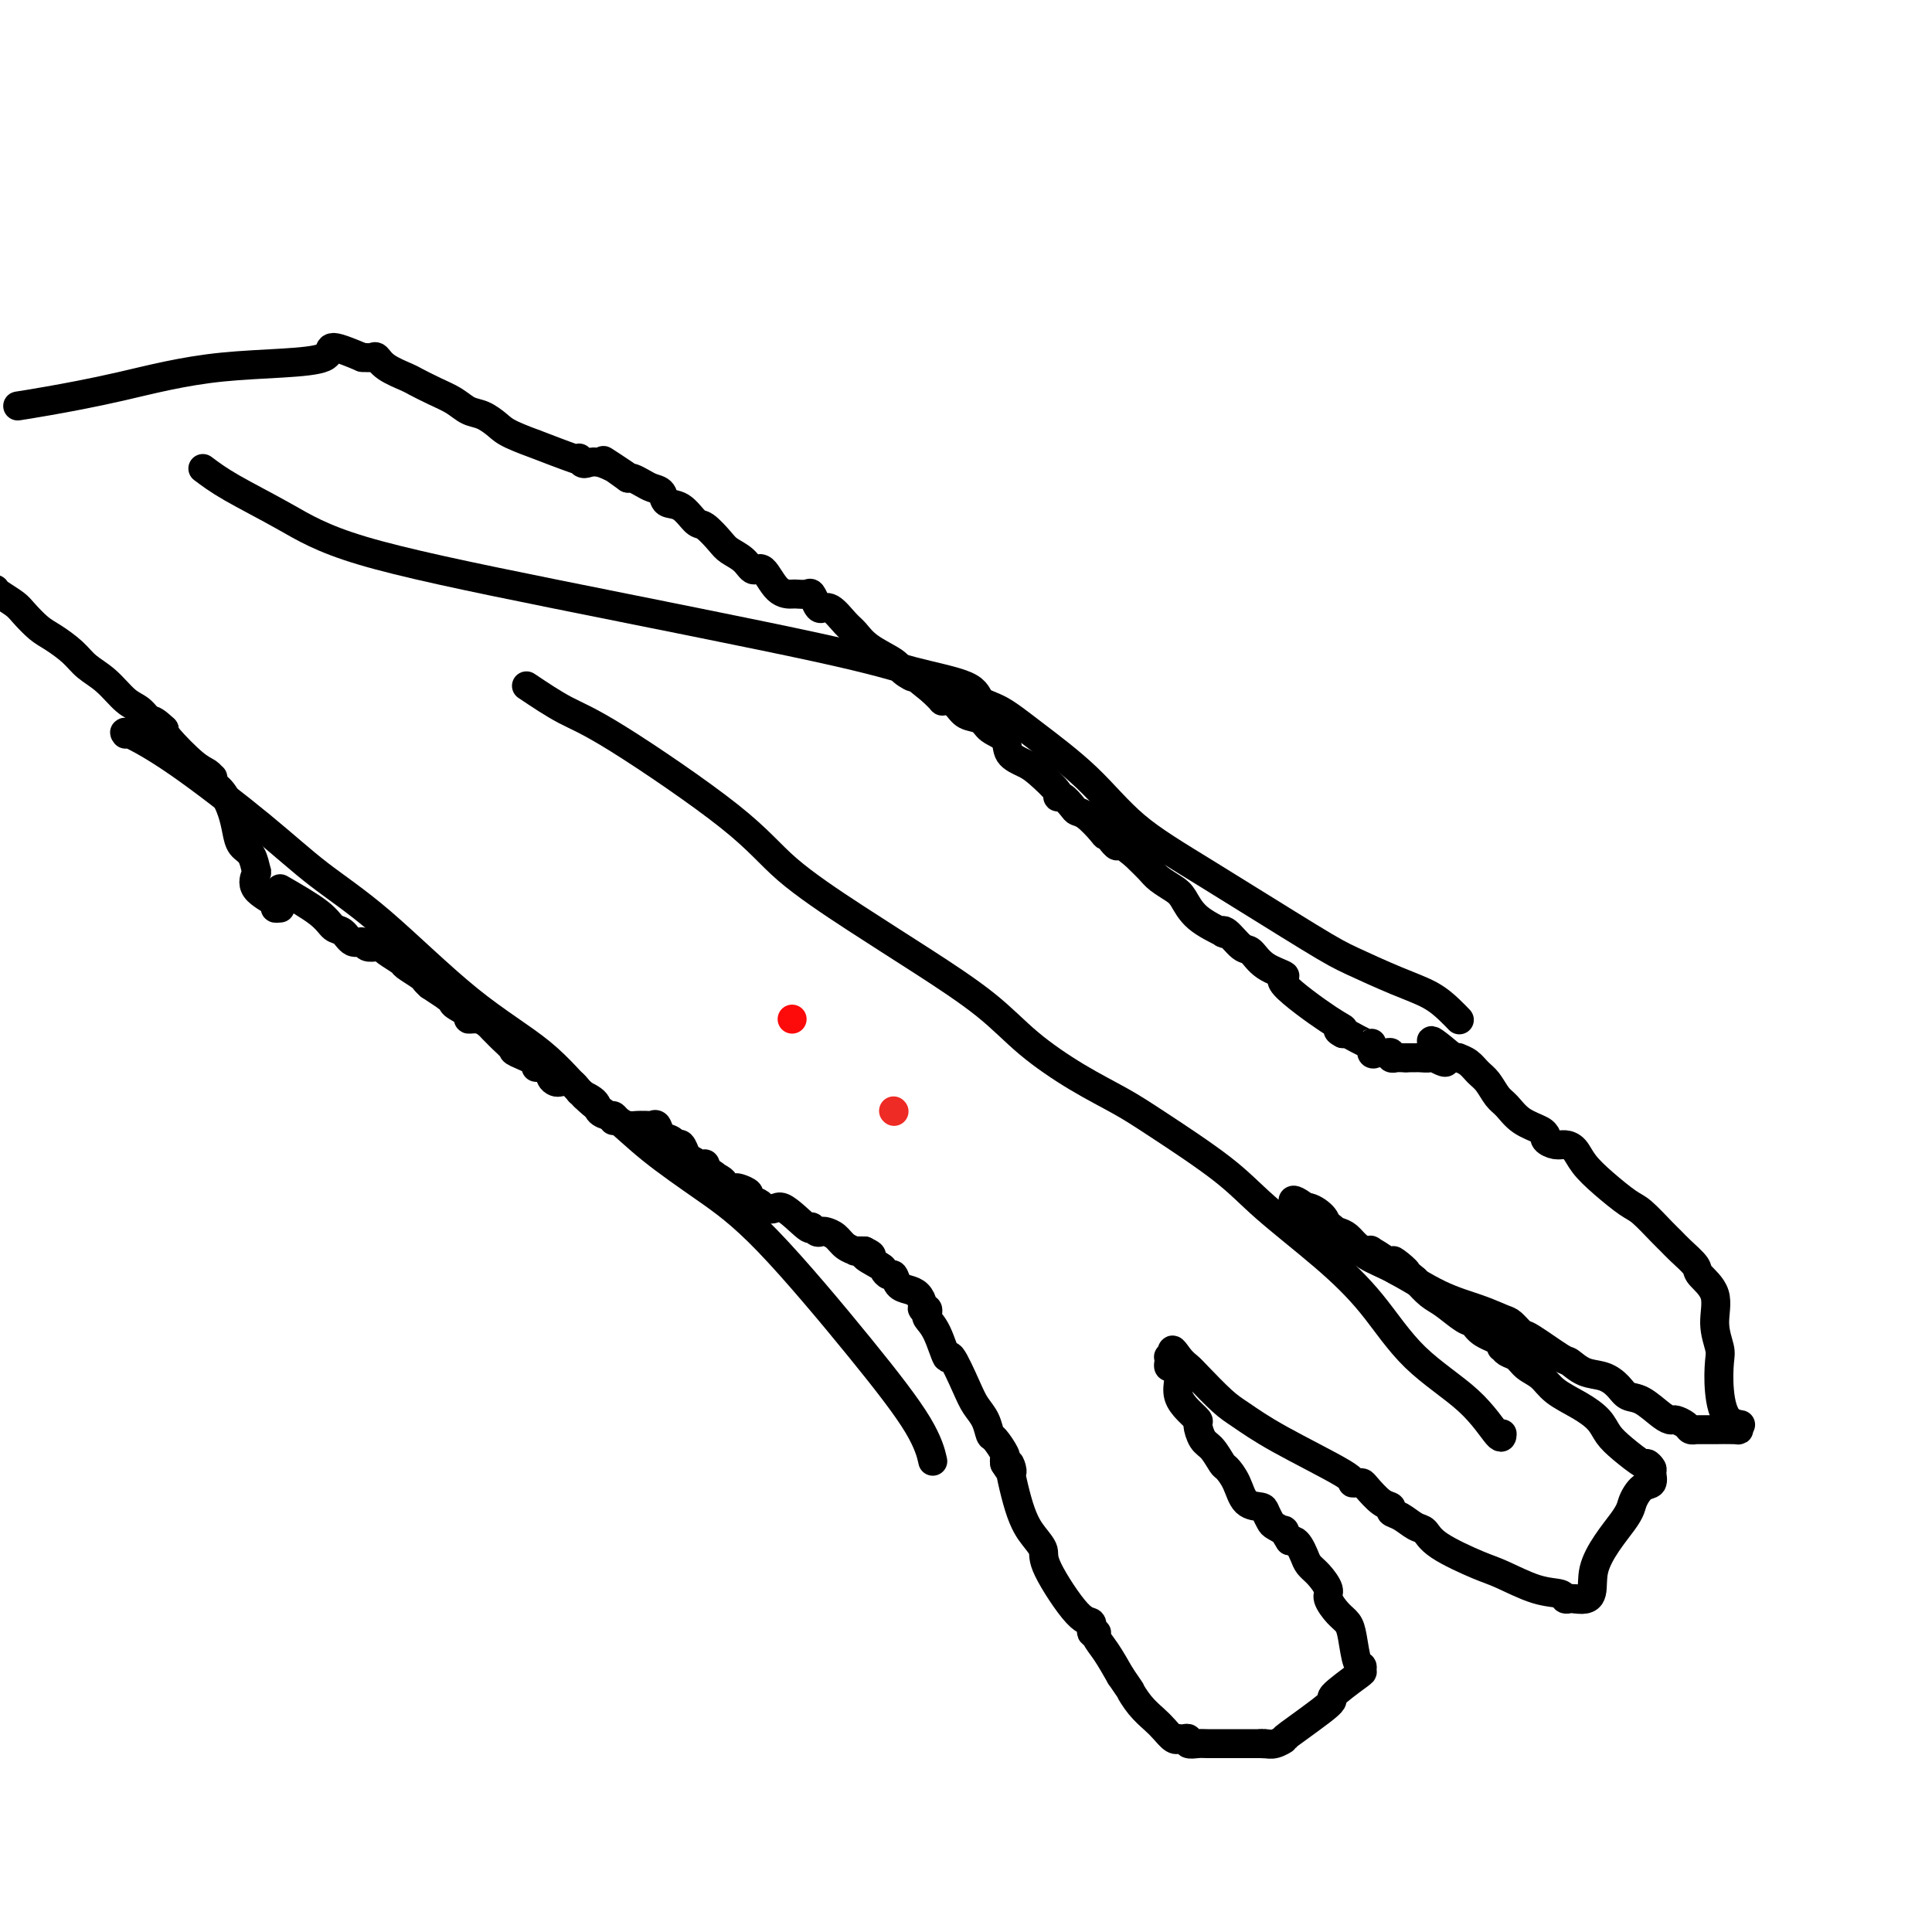 <svg viewBox='0 0 400 400' version='1.1' xmlns='http://www.w3.org/2000/svg' xmlns:xlink='http://www.w3.org/1999/xlink'><g fill='none' stroke='#000000' stroke-width='6' stroke-linecap='round' stroke-linejoin='round'><path d='M58,184c3.090,1.787 6.180,3.574 8,5c1.820,1.426 2.371,2.491 3,3c0.629,0.509 1.338,0.462 2,1c0.662,0.538 1.277,1.660 2,2c0.723,0.340 1.553,-0.103 2,0c0.447,0.103 0.509,0.753 1,1c0.491,0.247 1.411,0.093 2,0c0.589,-0.093 0.848,-0.123 1,0c0.152,0.123 0.198,0.400 1,1c0.802,0.600 2.361,1.523 3,2c0.639,0.477 0.357,0.509 1,1c0.643,0.491 2.212,1.440 3,2c0.788,0.560 0.797,0.731 1,1c0.203,0.269 0.602,0.634 1,1'/><path d='M89,204c5.434,3.561 3.520,2.463 3,2c-0.520,-0.463 0.353,-0.292 1,0c0.647,0.292 1.069,0.704 1,1c-0.069,0.296 -0.628,0.475 0,1c0.628,0.525 2.444,1.398 3,2c0.556,0.602 -0.149,0.935 0,1c0.149,0.065 1.152,-0.138 2,0c0.848,0.138 1.541,0.618 2,1c0.459,0.382 0.683,0.665 1,1c0.317,0.335 0.728,0.723 1,1c0.272,0.277 0.407,0.443 1,1c0.593,0.557 1.644,1.507 2,2c0.356,0.493 0.018,0.531 1,1c0.982,0.469 3.286,1.369 4,2c0.714,0.631 -0.160,0.993 0,1c0.160,0.007 1.355,-0.339 2,0c0.645,0.339 0.739,1.364 1,2c0.261,0.636 0.689,0.882 1,1c0.311,0.118 0.507,0.109 1,0c0.493,-0.109 1.284,-0.317 2,0c0.716,0.317 1.358,1.158 2,2'/><path d='M120,226c4.909,3.597 1.683,1.590 1,1c-0.683,-0.590 1.178,0.237 2,1c0.822,0.763 0.604,1.462 1,2c0.396,0.538 1.405,0.915 2,1c0.595,0.085 0.776,-0.121 1,0c0.224,0.121 0.490,0.568 1,1c0.510,0.432 1.264,0.848 2,1c0.736,0.152 1.454,0.041 2,0c0.546,-0.041 0.920,-0.013 1,0c0.080,0.013 -0.134,0.010 0,0c0.134,-0.010 0.617,-0.028 1,0c0.383,0.028 0.666,0.103 1,0c0.334,-0.103 0.719,-0.383 1,0c0.281,0.383 0.457,1.430 1,2c0.543,0.570 1.454,0.663 2,1c0.546,0.337 0.727,0.917 1,1c0.273,0.083 0.637,-0.333 1,0c0.363,0.333 0.724,1.413 1,2c0.276,0.587 0.466,0.679 1,1c0.534,0.321 1.411,0.869 2,1c0.589,0.131 0.889,-0.157 1,0c0.111,0.157 0.032,0.759 0,1c-0.032,0.241 -0.016,0.120 0,0'/><path d='M146,242c4.140,2.653 1.491,1.285 1,1c-0.491,-0.285 1.177,0.511 2,1c0.823,0.489 0.803,0.670 1,1c0.197,0.330 0.611,0.809 1,1c0.389,0.191 0.752,0.093 1,0c0.248,-0.093 0.381,-0.179 1,0c0.619,0.179 1.723,0.625 2,1c0.277,0.375 -0.271,0.678 0,1c0.271,0.322 1.363,0.663 2,1c0.637,0.337 0.818,0.668 1,1'/><path d='M158,250c2.472,0.991 2.651,-0.533 4,0c1.349,0.533 3.866,3.123 5,4c1.134,0.877 0.884,0.041 1,0c0.116,-0.041 0.597,0.714 1,1c0.403,0.286 0.729,0.105 1,0c0.271,-0.105 0.488,-0.133 1,0c0.512,0.133 1.320,0.428 2,1c0.680,0.572 1.234,1.421 2,2c0.766,0.579 1.745,0.887 2,1c0.255,0.113 -0.213,0.032 0,0c0.213,-0.032 1.106,-0.016 2,0'/><path d='M179,259c3.080,1.509 0.278,0.781 0,1c-0.278,0.219 1.966,1.386 3,2c1.034,0.614 0.857,0.675 1,1c0.143,0.325 0.605,0.912 1,1c0.395,0.088 0.723,-0.324 1,0c0.277,0.324 0.504,1.383 1,2c0.496,0.617 1.261,0.791 2,1c0.739,0.209 1.452,0.452 2,1c0.548,0.548 0.931,1.401 1,2c0.069,0.599 -0.177,0.944 0,1c0.177,0.056 0.779,-0.177 1,0c0.221,0.177 0.063,0.765 0,1c-0.063,0.235 -0.032,0.118 0,0'/><path d='M192,272c-0.168,0.246 -0.337,0.491 0,1c0.337,0.509 1.178,1.280 2,3c0.822,1.720 1.624,4.388 2,5c0.376,0.612 0.325,-0.834 1,0c0.675,0.834 2.078,3.948 3,6c0.922,2.052 1.365,3.044 2,4c0.635,0.956 1.463,1.877 2,3c0.537,1.123 0.785,2.447 1,3c0.215,0.553 0.398,0.334 1,1c0.602,0.666 1.624,2.218 2,3c0.376,0.782 0.108,0.795 0,1c-0.108,0.205 -0.054,0.603 0,1'/><path d='M208,303c2.620,4.336 1.170,-0.324 1,0c-0.170,0.324 0.941,5.632 2,9c1.059,3.368 2.067,4.795 3,6c0.933,1.205 1.790,2.187 2,3c0.210,0.813 -0.227,1.457 1,4c1.227,2.543 4.117,6.984 6,9c1.883,2.016 2.758,1.605 3,2c0.242,0.395 -0.151,1.595 0,2c0.151,0.405 0.845,0.016 1,0c0.155,-0.016 -0.227,0.342 0,1c0.227,0.658 1.065,1.617 2,3c0.935,1.383 1.968,3.192 3,5'/><path d='M232,347c2.694,3.943 1.930,2.801 2,3c0.070,0.199 0.975,1.738 2,3c1.025,1.262 2.169,2.247 3,3c0.831,0.753 1.350,1.274 2,2c0.650,0.726 1.432,1.658 2,2c0.568,0.342 0.921,0.096 1,0c0.079,-0.096 -0.116,-0.040 0,0c0.116,0.040 0.544,0.063 1,0c0.456,-0.063 0.941,-0.213 1,0c0.059,0.213 -0.308,0.789 0,1c0.308,0.211 1.289,0.056 2,0c0.711,-0.056 1.150,-0.015 2,0c0.850,0.015 2.112,0.004 3,0c0.888,-0.004 1.404,-0.001 2,0c0.596,0.001 1.273,0.000 2,0c0.727,-0.000 1.503,-0.000 2,0c0.497,0.000 0.713,0.000 1,0c0.287,-0.000 0.643,-0.000 1,0'/><path d='M261,361c3.034,0.160 1.617,0.059 1,0c-0.617,-0.059 -0.436,-0.076 0,0c0.436,0.076 1.128,0.245 2,0c0.872,-0.245 1.926,-0.903 2,-1c0.074,-0.097 -0.832,0.367 1,-1c1.832,-1.367 6.401,-4.566 8,-6c1.599,-1.434 0.229,-1.102 1,-2c0.771,-0.898 3.681,-3.027 5,-4c1.319,-0.973 1.045,-0.789 1,-1c-0.045,-0.211 0.140,-0.818 0,-1c-0.140,-0.182 -0.606,0.060 -1,-1c-0.394,-1.060 -0.717,-3.424 -1,-5c-0.283,-1.576 -0.526,-2.365 -1,-3c-0.474,-0.635 -1.177,-1.115 -2,-2c-0.823,-0.885 -1.764,-2.176 -2,-3c-0.236,-0.824 0.235,-1.180 0,-2c-0.235,-0.820 -1.176,-2.104 -2,-3c-0.824,-0.896 -1.530,-1.403 -2,-2c-0.470,-0.597 -0.703,-1.284 -1,-2c-0.297,-0.716 -0.657,-1.462 -1,-2c-0.343,-0.538 -0.669,-0.868 -1,-1c-0.331,-0.132 -0.665,-0.066 -1,0'/><path d='M267,319c-1.974,-3.031 -0.908,-2.108 -1,-2c-0.092,0.108 -1.341,-0.598 -2,-1c-0.659,-0.402 -0.729,-0.498 -1,-1c-0.271,-0.502 -0.745,-1.410 -1,-2c-0.255,-0.590 -0.291,-0.863 -1,-1c-0.709,-0.137 -2.091,-0.138 -3,-1c-0.909,-0.862 -1.346,-2.586 -2,-4c-0.654,-1.414 -1.524,-2.519 -2,-3c-0.476,-0.481 -0.557,-0.338 -1,-1c-0.443,-0.662 -1.249,-2.130 -2,-3c-0.751,-0.870 -1.449,-1.142 -2,-2c-0.551,-0.858 -0.957,-2.303 -1,-3c-0.043,-0.697 0.275,-0.645 0,-1c-0.275,-0.355 -1.145,-1.117 -2,-2c-0.855,-0.883 -1.696,-1.887 -2,-3c-0.304,-1.113 -0.071,-2.336 0,-3c0.071,-0.664 -0.019,-0.769 0,-1c0.019,-0.231 0.149,-0.587 0,-1c-0.149,-0.413 -0.577,-0.881 -1,-1c-0.423,-0.119 -0.843,0.112 -1,0c-0.157,-0.112 -0.052,-0.566 0,-1c0.052,-0.434 0.053,-0.848 0,-1c-0.053,-0.152 -0.158,-0.044 0,0c0.158,0.044 0.579,0.022 1,0'/><path d='M243,281c-0.809,-2.738 0.168,-1.083 1,0c0.832,1.083 1.519,1.595 2,2c0.481,0.405 0.757,0.704 2,2c1.243,1.296 3.453,3.591 5,5c1.547,1.409 2.431,1.933 4,3c1.569,1.067 3.821,2.678 8,5c4.179,2.322 10.284,5.355 13,7c2.716,1.645 2.043,1.901 2,2c-0.043,0.099 0.542,0.040 1,0c0.458,-0.040 0.787,-0.060 1,0c0.213,0.060 0.311,0.200 1,1c0.689,0.800 1.970,2.260 3,3c1.030,0.740 1.809,0.760 2,1c0.191,0.240 -0.208,0.699 0,1c0.208,0.301 1.021,0.445 2,1c0.979,0.555 2.124,1.523 3,2c0.876,0.477 1.482,0.464 2,1c0.518,0.536 0.948,1.621 3,3c2.052,1.379 5.726,3.053 8,4c2.274,0.947 3.148,1.168 5,2c1.852,0.832 4.681,2.275 7,3c2.319,0.725 4.127,0.730 5,1c0.873,0.270 0.812,0.803 1,1c0.188,0.197 0.625,0.056 1,0c0.375,-0.056 0.687,-0.028 1,0'/><path d='M326,331c4.900,0.897 3.149,-2.360 4,-6c0.851,-3.640 4.305,-7.662 6,-10c1.695,-2.338 1.632,-2.993 2,-4c0.368,-1.007 1.167,-2.365 2,-3c0.833,-0.635 1.701,-0.546 2,-1c0.299,-0.454 0.029,-1.451 0,-2c-0.029,-0.549 0.182,-0.650 0,-1c-0.182,-0.350 -0.757,-0.950 -1,-1c-0.243,-0.050 -0.153,0.451 -1,0c-0.847,-0.451 -2.632,-1.853 -4,-3c-1.368,-1.147 -2.319,-2.040 -3,-3c-0.681,-0.960 -1.092,-1.986 -2,-3c-0.908,-1.014 -2.312,-2.016 -4,-3c-1.688,-0.984 -3.660,-1.951 -5,-3c-1.340,-1.049 -2.047,-2.180 -3,-3c-0.953,-0.820 -2.151,-1.329 -3,-2c-0.849,-0.671 -1.348,-1.502 -2,-2c-0.652,-0.498 -1.456,-0.661 -2,-1c-0.544,-0.339 -0.828,-0.855 -1,-1c-0.172,-0.145 -0.232,0.079 0,0c0.232,-0.079 0.757,-0.462 0,-1c-0.757,-0.538 -2.797,-1.232 -4,-2c-1.203,-0.768 -1.571,-1.612 -2,-2c-0.429,-0.388 -0.919,-0.320 -2,-1c-1.081,-0.680 -2.753,-2.106 -4,-3c-1.247,-0.894 -2.071,-1.255 -3,-2c-0.929,-0.745 -1.965,-1.872 -3,-3'/><path d='M293,265c-7.931,-6.665 -3.259,-3.327 -2,-2c1.259,1.327 -0.894,0.643 -2,0c-1.106,-0.643 -1.164,-1.246 -2,-2c-0.836,-0.754 -2.451,-1.659 -3,-2c-0.549,-0.341 -0.034,-0.119 0,0c0.034,0.119 -0.415,0.135 -1,0c-0.585,-0.135 -1.307,-0.420 -2,-1c-0.693,-0.580 -1.358,-1.456 -2,-2c-0.642,-0.544 -1.262,-0.758 -2,-1c-0.738,-0.242 -1.594,-0.514 -2,-1c-0.406,-0.486 -0.360,-1.187 -1,-2c-0.640,-0.813 -1.964,-1.740 -3,-2c-1.036,-0.260 -1.783,0.146 -2,0c-0.217,-0.146 0.096,-0.843 0,-1c-0.096,-0.157 -0.603,0.227 -1,0c-0.397,-0.227 -0.685,-1.065 1,0c1.685,1.065 5.342,4.032 9,7'/><path d='M278,256c2.432,1.877 3.513,3.070 5,4c1.487,0.930 3.381,1.596 6,3c2.619,1.404 5.963,3.547 9,5c3.037,1.453 5.768,2.218 8,3c2.232,0.782 3.964,1.583 5,2c1.036,0.417 1.375,0.450 2,1c0.625,0.550 1.534,1.619 2,2c0.466,0.381 0.487,0.076 2,1c1.513,0.924 4.517,3.076 6,4c1.483,0.924 1.447,0.619 2,1c0.553,0.381 1.697,1.448 3,2c1.303,0.552 2.765,0.589 4,1c1.235,0.411 2.243,1.196 3,2c0.757,0.804 1.262,1.626 2,2c0.738,0.374 1.707,0.299 3,1c1.293,0.701 2.909,2.178 4,3c1.091,0.822 1.655,0.991 2,1c0.345,0.009 0.470,-0.141 1,0c0.530,0.141 1.466,0.574 2,1c0.534,0.426 0.668,0.846 1,1c0.332,0.154 0.863,0.041 1,0c0.137,-0.041 -0.121,-0.011 0,0c0.121,0.011 0.621,0.003 1,0c0.379,-0.003 0.637,0.000 1,0c0.363,-0.000 0.829,-0.003 1,0c0.171,0.003 0.046,0.011 1,0c0.954,-0.011 2.988,-0.041 4,0c1.012,0.041 1.004,0.155 1,0c-0.004,-0.155 -0.002,-0.577 0,-1'/><path d='M360,295c1.214,-0.106 -0.751,0.130 -2,-1c-1.249,-1.130 -1.782,-3.624 -2,-6c-0.218,-2.376 -0.122,-4.632 0,-6c0.122,-1.368 0.270,-1.846 0,-3c-0.270,-1.154 -0.958,-2.984 -1,-5c-0.042,-2.016 0.560,-4.217 0,-6c-0.560,-1.783 -2.284,-3.147 -3,-4c-0.716,-0.853 -0.426,-1.195 -1,-2c-0.574,-0.805 -2.014,-2.073 -3,-3c-0.986,-0.927 -1.519,-1.514 -2,-2c-0.481,-0.486 -0.909,-0.871 -2,-2c-1.091,-1.129 -2.844,-3.003 -4,-4c-1.156,-0.997 -1.713,-1.119 -3,-2c-1.287,-0.881 -3.303,-2.523 -5,-4c-1.697,-1.477 -3.075,-2.791 -4,-4c-0.925,-1.209 -1.397,-2.314 -2,-3c-0.603,-0.686 -1.338,-0.954 -2,-1c-0.662,-0.046 -1.249,0.129 -2,0c-0.751,-0.129 -1.664,-0.561 -2,-1c-0.336,-0.439 -0.096,-0.884 0,-1c0.096,-0.116 0.048,0.097 0,0c-0.048,-0.097 -0.096,-0.505 -1,-1c-0.904,-0.495 -2.665,-1.077 -4,-2c-1.335,-0.923 -2.244,-2.187 -3,-3c-0.756,-0.813 -1.359,-1.174 -2,-2c-0.641,-0.826 -1.320,-2.116 -2,-3c-0.680,-0.884 -1.362,-1.361 -2,-2c-0.638,-0.639 -1.233,-1.439 -2,-2c-0.767,-0.561 -1.707,-0.882 -2,-1c-0.293,-0.118 0.059,-0.034 0,0c-0.059,0.034 -0.530,0.017 -1,0'/><path d='M301,219c-8.230,-6.962 -3.304,-1.865 -2,0c1.304,1.865 -1.012,0.500 -2,0c-0.988,-0.500 -0.646,-0.134 -1,0c-0.354,0.134 -1.404,0.036 -2,0c-0.596,-0.036 -0.737,-0.010 -1,0c-0.263,0.010 -0.646,0.003 -1,0c-0.354,-0.003 -0.677,-0.001 -1,0'/><path d='M291,219c-1.936,-0.016 -1.776,-0.057 -2,0c-0.224,0.057 -0.833,0.211 -1,0c-0.167,-0.211 0.109,-0.786 0,-1c-0.109,-0.214 -0.604,-0.065 -1,0c-0.396,0.065 -0.695,0.048 -1,0c-0.305,-0.048 -0.618,-0.125 -1,0c-0.382,0.125 -0.834,0.453 -1,0c-0.166,-0.453 -0.044,-1.689 0,-2c0.044,-0.311 0.012,0.301 -1,0c-1.012,-0.301 -3.003,-1.515 -4,-2c-0.997,-0.485 -0.998,-0.243 -1,0'/><path d='M278,214c-1.979,-0.985 -0.427,-0.948 0,-1c0.427,-0.052 -0.270,-0.193 -3,-2c-2.730,-1.807 -7.493,-5.280 -9,-7c-1.507,-1.720 0.241,-1.687 0,-2c-0.241,-0.313 -2.472,-0.970 -4,-2c-1.528,-1.030 -2.352,-2.432 -3,-3c-0.648,-0.568 -1.118,-0.304 -2,-1c-0.882,-0.696 -2.176,-2.354 -3,-3c-0.824,-0.646 -1.178,-0.280 -1,0c0.178,0.280 0.889,0.476 0,0c-0.889,-0.476 -3.379,-1.622 -5,-3c-1.621,-1.378 -2.374,-2.989 -3,-4c-0.626,-1.011 -1.123,-1.423 -2,-2c-0.877,-0.577 -2.132,-1.320 -3,-2c-0.868,-0.680 -1.349,-1.299 -2,-2c-0.651,-0.701 -1.472,-1.486 -2,-2c-0.528,-0.514 -0.764,-0.757 -1,-1'/><path d='M235,177c-7.512,-6.054 -4.793,-2.690 -4,-2c0.793,0.690 -0.341,-1.293 -1,-2c-0.659,-0.707 -0.844,-0.139 -1,0c-0.156,0.139 -0.283,-0.152 -1,-1c-0.717,-0.848 -2.025,-2.251 -3,-3c-0.975,-0.749 -1.617,-0.842 -2,-1c-0.383,-0.158 -0.508,-0.381 -1,-1c-0.492,-0.619 -1.352,-1.632 -2,-2c-0.648,-0.368 -1.085,-0.089 -1,0c0.085,0.089 0.691,-0.010 0,-1c-0.691,-0.990 -2.678,-2.870 -4,-4c-1.322,-1.130 -1.977,-1.511 -3,-2c-1.023,-0.489 -2.413,-1.086 -3,-2c-0.587,-0.914 -0.369,-2.146 -1,-3c-0.631,-0.854 -2.109,-1.329 -3,-2c-0.891,-0.671 -1.196,-1.539 -2,-2c-0.804,-0.461 -2.109,-0.514 -3,-1c-0.891,-0.486 -1.369,-1.404 -2,-2c-0.631,-0.596 -1.417,-0.871 -2,-1c-0.583,-0.129 -0.965,-0.112 -1,0c-0.035,0.112 0.276,0.318 0,0c-0.276,-0.318 -1.138,-1.159 -2,-2'/><path d='M193,143c-7.296,-5.901 -4.536,-3.654 -4,-3c0.536,0.654 -1.154,-0.284 -2,-1c-0.846,-0.716 -0.849,-1.208 -2,-2c-1.151,-0.792 -3.450,-1.882 -5,-3c-1.550,-1.118 -2.352,-2.263 -3,-3c-0.648,-0.737 -1.144,-1.067 -2,-2c-0.856,-0.933 -2.074,-2.471 -3,-3c-0.926,-0.529 -1.562,-0.051 -2,0c-0.438,0.051 -0.679,-0.326 -1,-1c-0.321,-0.674 -0.722,-1.644 -1,-2c-0.278,-0.356 -0.434,-0.097 -1,0c-0.566,0.097 -1.541,0.031 -2,0c-0.459,-0.031 -0.401,-0.028 -1,0c-0.599,0.028 -1.855,0.082 -3,-1c-1.145,-1.082 -2.178,-3.300 -3,-4c-0.822,-0.700 -1.431,0.117 -2,0c-0.569,-0.117 -1.096,-1.167 -2,-2c-0.904,-0.833 -2.184,-1.449 -3,-2c-0.816,-0.551 -1.168,-1.035 -2,-2c-0.832,-0.965 -2.144,-2.409 -3,-3c-0.856,-0.591 -1.255,-0.329 -2,-1c-0.745,-0.671 -1.838,-2.273 -3,-3c-1.162,-0.727 -2.395,-0.577 -3,-1c-0.605,-0.423 -0.582,-1.420 -1,-2c-0.418,-0.580 -1.277,-0.743 -2,-1c-0.723,-0.257 -1.310,-0.608 -2,-1c-0.690,-0.392 -1.483,-0.826 -2,-1c-0.517,-0.174 -0.759,-0.087 -1,0'/><path d='M130,99c-9.791,-6.908 -2.768,-2.177 -1,-1c1.768,1.177 -1.718,-1.198 -4,-2c-2.282,-0.802 -3.361,-0.030 -4,0c-0.639,0.030 -0.839,-0.680 -1,-1c-0.161,-0.320 -0.284,-0.249 0,0c0.284,0.249 0.975,0.678 -1,0c-1.975,-0.678 -6.615,-2.462 -8,-3c-1.385,-0.538 0.485,0.169 0,0c-0.485,-0.169 -3.325,-1.214 -5,-2c-1.675,-0.786 -2.183,-1.312 -3,-2c-0.817,-0.688 -1.942,-1.536 -3,-2c-1.058,-0.464 -2.049,-0.543 -3,-1c-0.951,-0.457 -1.862,-1.291 -3,-2c-1.138,-0.709 -2.504,-1.294 -4,-2c-1.496,-0.706 -3.121,-1.534 -4,-2c-0.879,-0.466 -1.012,-0.570 -2,-1c-0.988,-0.430 -2.832,-1.188 -4,-2c-1.168,-0.812 -1.661,-1.680 -2,-2c-0.339,-0.320 -0.526,-0.091 -1,0c-0.474,0.091 -1.237,0.046 -2,0'/><path d='M75,74c-9.329,-3.936 -5.152,-1.275 -8,0c-2.848,1.275 -12.721,1.165 -21,2c-8.279,0.835 -14.964,2.616 -21,4c-6.036,1.384 -11.422,2.371 -15,3c-3.578,0.629 -5.348,0.900 -6,1c-0.652,0.100 -0.186,0.029 0,0c0.186,-0.029 0.093,-0.014 0,0'/><path d='M58,188c-0.544,0.046 -1.087,0.092 -1,0c0.087,-0.092 0.806,-0.322 0,-1c-0.806,-0.678 -3.137,-1.805 -4,-3c-0.863,-1.195 -0.259,-2.458 0,-3c0.259,-0.542 0.172,-0.363 0,-1c-0.172,-0.637 -0.430,-2.089 -1,-3c-0.570,-0.911 -1.453,-1.280 -2,-2c-0.547,-0.720 -0.760,-1.791 -1,-3c-0.240,-1.209 -0.509,-2.558 -1,-4c-0.491,-1.442 -1.205,-2.978 -2,-4c-0.795,-1.022 -1.669,-1.531 -2,-2c-0.331,-0.469 -0.117,-0.899 0,-1c0.117,-0.101 0.136,0.128 0,0c-0.136,-0.128 -0.428,-0.612 -1,-1c-0.572,-0.388 -1.423,-0.682 -3,-2c-1.577,-1.318 -3.879,-3.662 -5,-5c-1.121,-1.338 -1.060,-1.669 -1,-2'/><path d='M34,151c-2.450,-2.361 -2.575,-1.762 -3,-2c-0.425,-0.238 -1.151,-1.312 -2,-2c-0.849,-0.688 -1.820,-0.989 -3,-2c-1.180,-1.011 -2.570,-2.731 -4,-4c-1.430,-1.269 -2.901,-2.087 -4,-3c-1.099,-0.913 -1.826,-1.921 -3,-3c-1.174,-1.079 -2.794,-2.229 -4,-3c-1.206,-0.771 -1.997,-1.162 -3,-2c-1.003,-0.838 -2.217,-2.121 -3,-3c-0.783,-0.879 -1.134,-1.352 -2,-2c-0.866,-0.648 -2.247,-1.471 -3,-2c-0.753,-0.529 -0.876,-0.765 -1,-1'/><path d='M42,97c1.558,1.172 3.116,2.343 6,4c2.884,1.657 7.094,3.798 11,6c3.906,2.202 7.509,4.465 16,7c8.491,2.535 21.870,5.341 40,9c18.130,3.659 41.012,8.172 54,11c12.988,2.828 16.082,3.971 20,5c3.918,1.029 8.660,1.944 11,3c2.340,1.056 2.279,2.254 3,3c0.721,0.746 2.223,1.041 4,2c1.777,0.959 3.829,2.581 7,5c3.171,2.419 7.460,5.633 11,9c3.540,3.367 6.332,6.887 10,10c3.668,3.113 8.214,5.820 15,10c6.786,4.180 15.814,9.833 21,13c5.186,3.167 6.532,3.847 9,5c2.468,1.153 6.059,2.778 9,4c2.941,1.222 5.233,2.040 7,3c1.767,0.960 3.010,2.061 4,3c0.990,0.939 1.728,1.714 2,2c0.272,0.286 0.078,0.082 0,0c-0.078,-0.082 -0.039,-0.041 0,0'/><path d='M109,142c2.760,1.848 5.520,3.695 8,5c2.480,1.305 4.681,2.067 11,6c6.319,3.933 16.757,11.035 23,16c6.243,4.965 8.290,7.792 12,11c3.710,3.208 9.083,6.797 14,10c4.917,3.203 9.377,6.019 14,9c4.623,2.981 9.408,6.127 13,9c3.592,2.873 5.993,5.474 9,8c3.007,2.526 6.622,4.979 10,7c3.378,2.021 6.518,3.612 9,5c2.482,1.388 4.307,2.575 8,5c3.693,2.425 9.255,6.088 13,9c3.745,2.912 5.673,5.073 9,8c3.327,2.927 8.054,6.621 12,10c3.946,3.379 7.110,6.443 10,10c2.890,3.557 5.506,7.608 9,11c3.494,3.392 7.864,6.126 11,9c3.136,2.874 5.037,5.889 6,7c0.963,1.111 0.990,0.317 1,0c0.010,-0.317 0.005,-0.159 0,0'/><path d='M26,152c-0.272,-0.352 -0.543,-0.705 1,0c1.543,0.705 4.902,2.467 10,6c5.098,3.533 11.936,8.835 17,13c5.064,4.165 8.356,7.191 12,10c3.644,2.809 7.642,5.400 13,10c5.358,4.600 12.077,11.209 18,16c5.923,4.791 11.050,7.763 15,11c3.950,3.237 6.722,6.740 9,9c2.278,2.260 4.061,3.277 5,4c0.939,0.723 1.033,1.152 1,1c-0.033,-0.152 -0.195,-0.883 1,0c1.195,0.883 3.745,3.381 7,6c3.255,2.619 7.216,5.357 11,8c3.784,2.643 7.392,5.189 13,11c5.608,5.811 13.214,14.888 19,22c5.786,7.112 9.750,12.261 12,16c2.250,3.739 2.786,6.068 3,7c0.214,0.932 0.107,0.466 0,0'/></g>
<g fill='none' stroke='#EE2B24' stroke-width='6' stroke-linecap='round' stroke-linejoin='round'><path d='M185,230c0.000,0.000 0.100,0.100 0.1,0.1'/></g>
<g fill='none' stroke='#FD0A0A' stroke-width='6' stroke-linecap='round' stroke-linejoin='round'><path d='M164,211c0.000,0.000 0.000,0.000 0,0c0.000,0.000 0.000,0.000 0,0'/></g>
</svg>